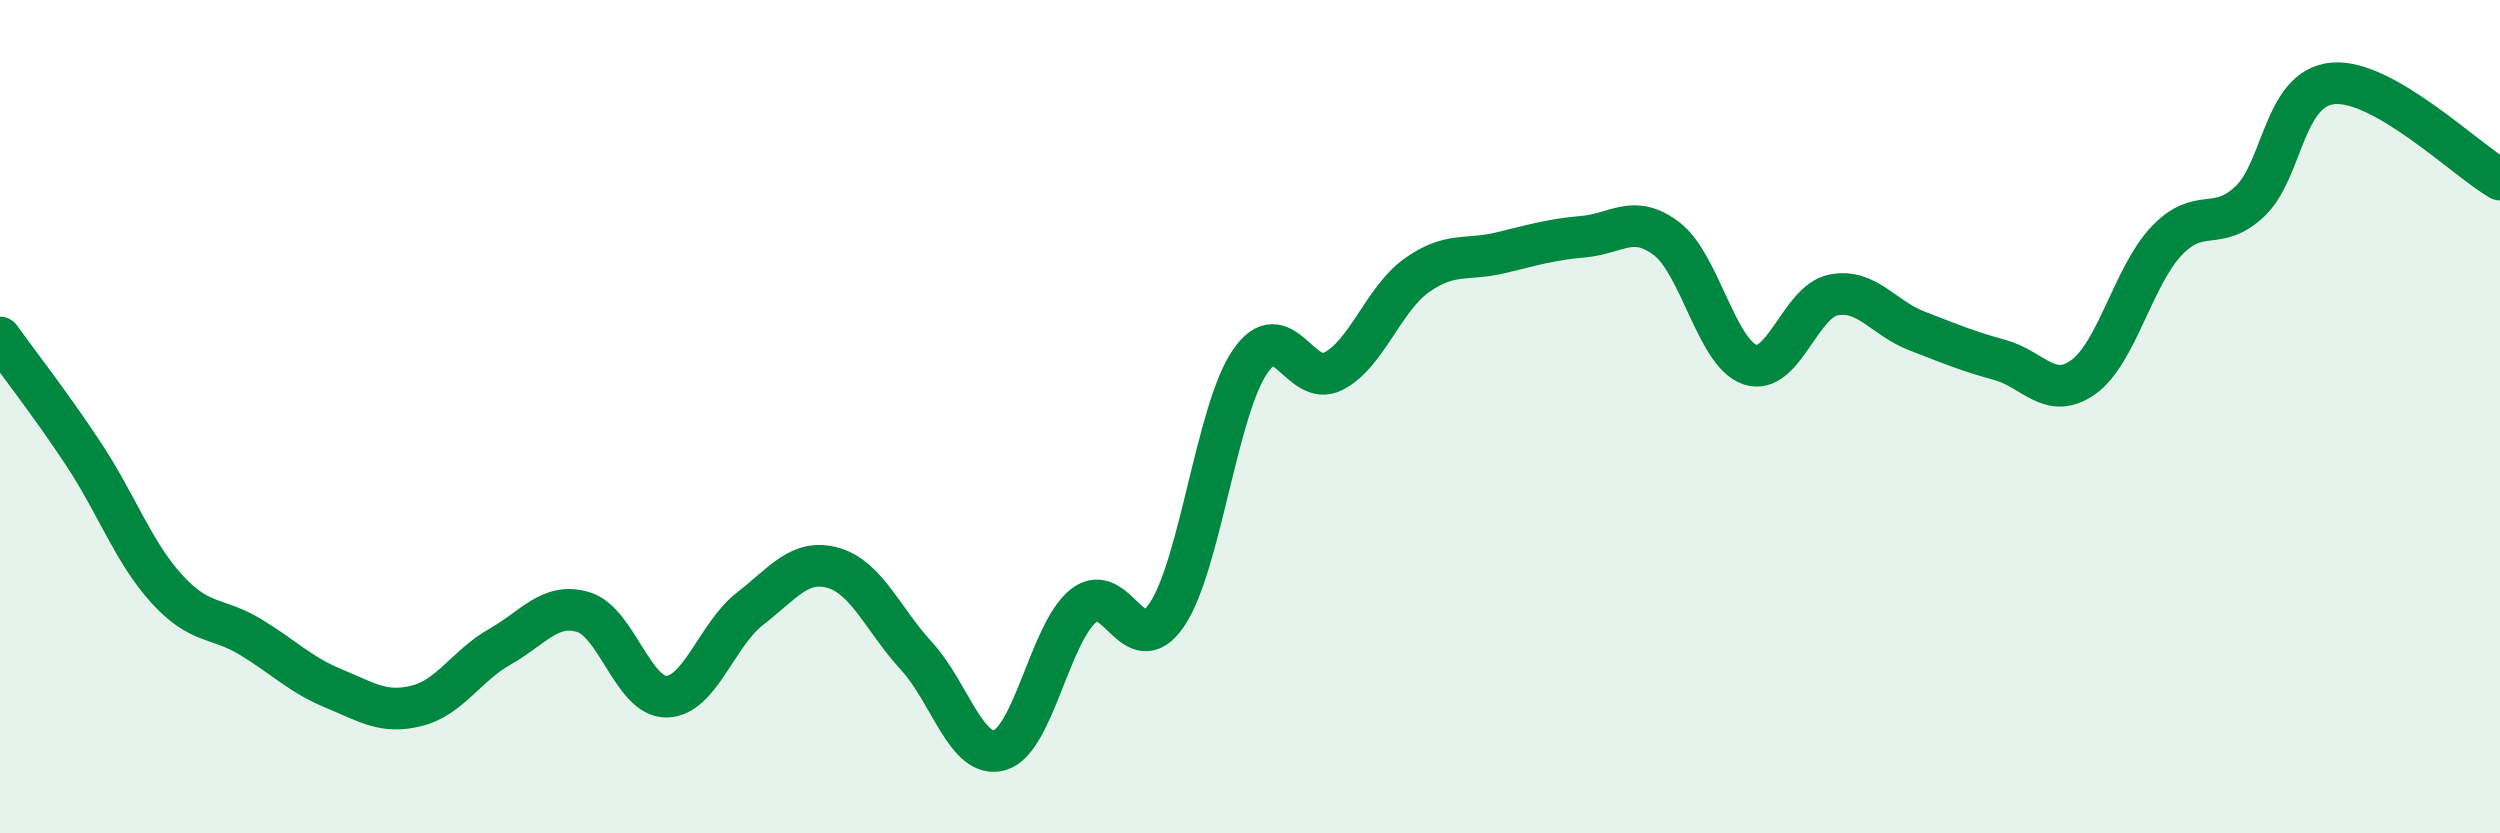 
    <svg width="60" height="20" viewBox="0 0 60 20" xmlns="http://www.w3.org/2000/svg">
      <path
        d="M 0,8.1 C 0.4,8.66 1.2,9.68 2,10.89 C 2.8,12.1 3.2,13.25 4,14.13 C 4.8,15.01 5.2,14.8 6,15.28 C 6.8,15.76 7.2,16.19 8,16.52 C 8.8,16.85 9.2,17.14 10,16.94 C 10.8,16.74 11.2,15.97 12,15.52 C 12.8,15.07 13.2,14.45 14,14.69 C 14.8,14.93 15.2,16.74 16,16.72 C 16.8,16.7 17.2,15.23 18,14.61 C 18.8,13.99 19.2,13.4 20,13.63 C 20.8,13.86 21.2,14.88 22,15.75 C 22.8,16.62 23.2,18.24 24,18 C 24.8,17.76 25.2,15.19 26,14.54 C 26.8,13.89 27.2,15.93 28,14.76 C 28.8,13.59 29.2,9.85 30,8.68 C 30.8,7.51 31.2,9.32 32,8.91 C 32.8,8.5 33.2,7.18 34,6.61 C 34.8,6.04 35.2,6.26 36,6.07 C 36.8,5.88 37.2,5.75 38,5.68 C 38.8,5.61 39.2,5.12 40,5.73 C 40.8,6.34 41.2,8.48 42,8.75 C 42.8,9.02 43.2,7.24 44,7.08 C 44.8,6.92 45.2,7.63 46,7.94 C 46.8,8.25 47.2,8.42 48,8.64 C 48.8,8.86 49.2,9.62 50,9.05 C 50.8,8.48 51.2,6.62 52,5.78 C 52.8,4.94 53.2,5.59 54,4.83 C 54.8,4.07 54.8,2.1 56,2 C 57.2,1.9 59.2,3.85 60,4.31L60 20L0 20Z"
        fill="#008740"
        opacity="0.1"
        stroke-linecap="round"
        stroke-linejoin="round"
      />
      <path
        d="M 0,8.1 C 0.4,8.66 1.2,9.68 2,10.89 C 2.8,12.1 3.2,13.25 4,14.13 C 4.8,15.01 5.2,14.8 6,15.28 C 6.8,15.76 7.2,16.19 8,16.52 C 8.8,16.85 9.2,17.14 10,16.94 C 10.8,16.74 11.2,15.97 12,15.52 C 12.8,15.07 13.2,14.45 14,14.69 C 14.8,14.93 15.2,16.74 16,16.72 C 16.8,16.7 17.2,15.23 18,14.61 C 18.8,13.99 19.2,13.4 20,13.63 C 20.8,13.86 21.2,14.88 22,15.75 C 22.8,16.62 23.2,18.24 24,18 C 24.8,17.76 25.2,15.19 26,14.54 C 26.8,13.89 27.2,15.93 28,14.76 C 28.8,13.59 29.2,9.85 30,8.68 C 30.8,7.51 31.2,9.32 32,8.91 C 32.8,8.5 33.2,7.18 34,6.61 C 34.8,6.04 35.2,6.26 36,6.07 C 36.8,5.88 37.2,5.75 38,5.68 C 38.8,5.61 39.2,5.12 40,5.73 C 40.8,6.34 41.2,8.48 42,8.75 C 42.8,9.02 43.2,7.24 44,7.08 C 44.8,6.92 45.2,7.63 46,7.94 C 46.8,8.25 47.2,8.42 48,8.64 C 48.8,8.86 49.2,9.62 50,9.05 C 50.8,8.48 51.2,6.62 52,5.78 C 52.8,4.94 53.2,5.59 54,4.83 C 54.8,4.07 54.8,2.1 56,2 C 57.2,1.9 59.2,3.85 60,4.31"
        stroke="#008740"
        stroke-width="1"
        fill="none"
        stroke-linecap="round"
        stroke-linejoin="round"
      />
    </svg>
  